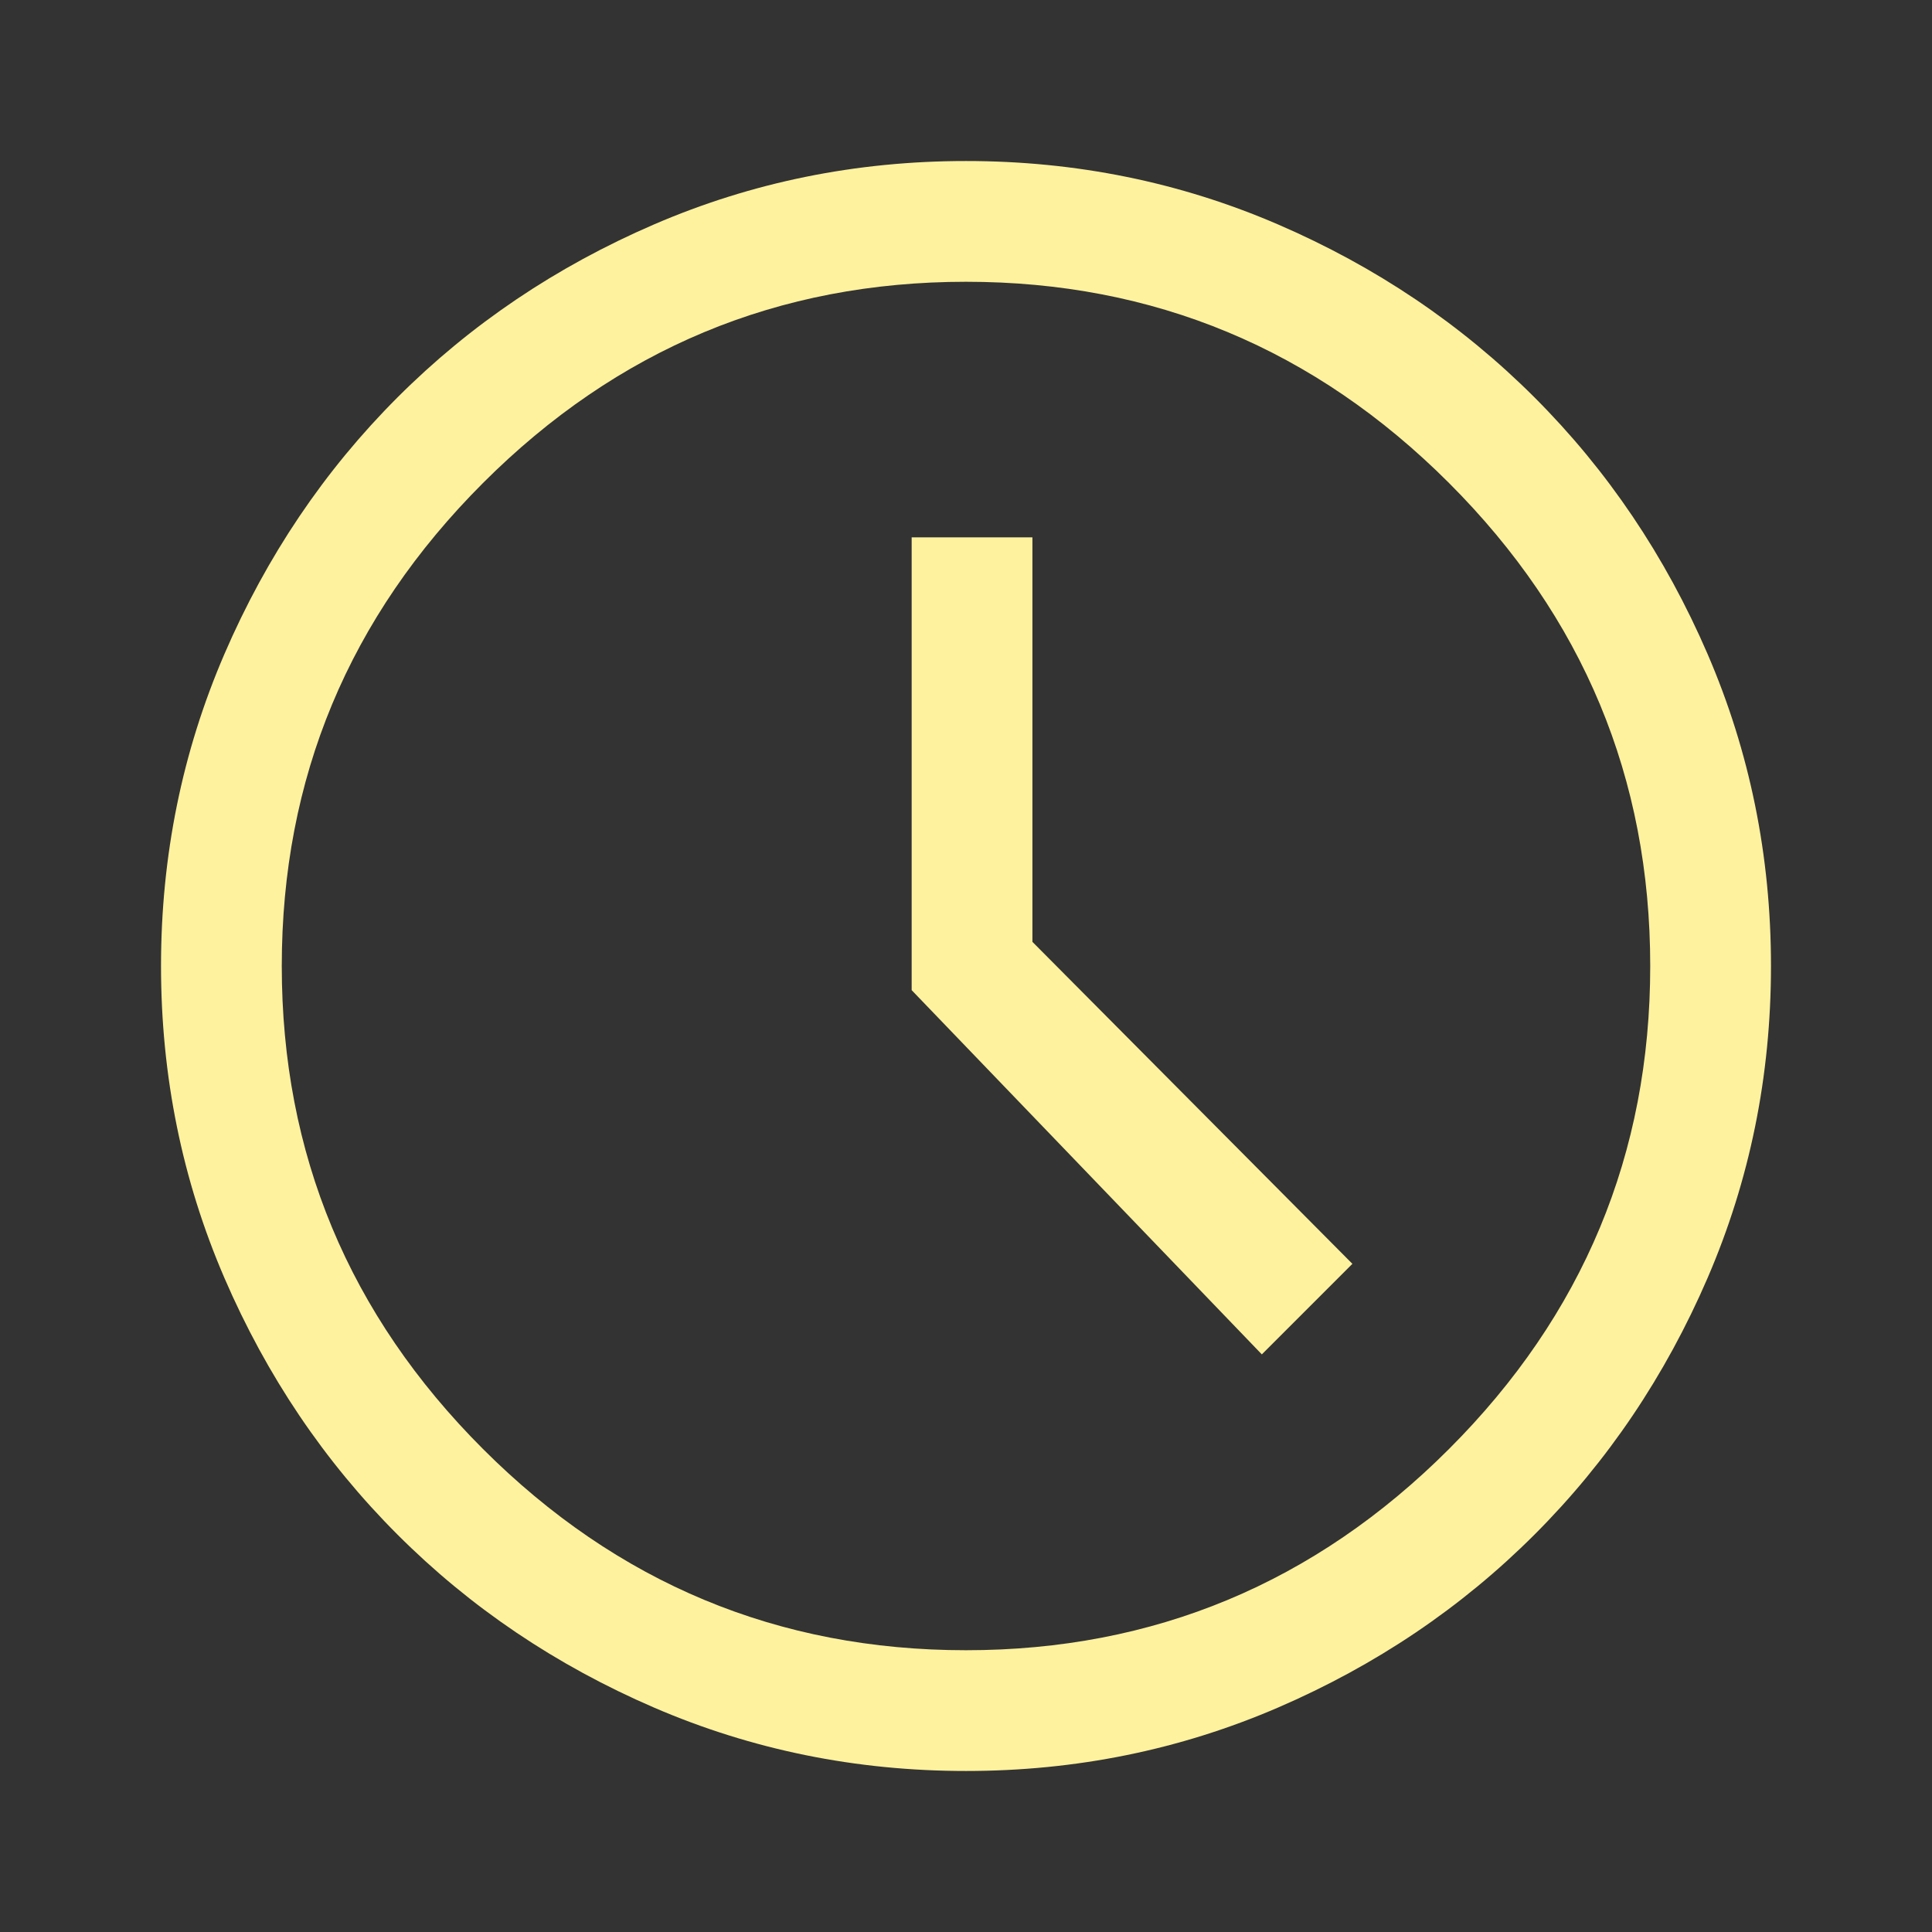 <svg width="32" height="32" viewBox="0 0 32 32" fill="none" xmlns="http://www.w3.org/2000/svg">
<rect x="0" y="0" width="32" height="32" fill="#333333" stroke="none"/>
<path d="M20.9 22.433L22.4 20.933L17.1 15.6V8.9H15.1V16.4L20.9 22.433ZM16 29.333C14.178 29.333 12.456 28.983 10.833 28.283C9.211 27.583 7.794 26.628 6.583 25.417C5.372 24.206 4.417 22.789 3.717 21.167C3.017 19.544 2.667 17.822 2.667 16C2.667 14.178 3.017 12.456 3.717 10.833C4.417 9.211 5.372 7.794 6.583 6.583C7.794 5.372 9.211 4.417 10.833 3.717C12.456 3.017 14.178 2.667 16 2.667C17.822 2.667 19.544 3.017 21.167 3.717C22.789 4.417 24.206 5.372 25.417 6.583C26.628 7.794 27.583 9.211 28.283 10.833C28.983 12.456 29.333 14.178 29.333 16C29.333 17.822 28.983 19.544 28.283 21.167C27.583 22.789 26.628 24.206 25.417 25.417C24.206 26.628 22.789 27.583 21.167 28.283C19.544 28.983 17.822 29.333 16 29.333ZM16 27.333C19.111 27.333 21.778 26.222 24 24C26.222 21.778 27.333 19.111 27.333 16C27.333 12.889 26.222 10.222 24 8C21.778 5.778 19.111 4.667 16 4.667C12.889 4.667 10.222 5.778 8 8C5.778 10.222 4.667 12.889 4.667 16C4.667 19.111 5.778 21.778 8 24C10.222 26.222 12.889 27.333 16 27.333Z" fill="#FFF29E"/>
</svg>
